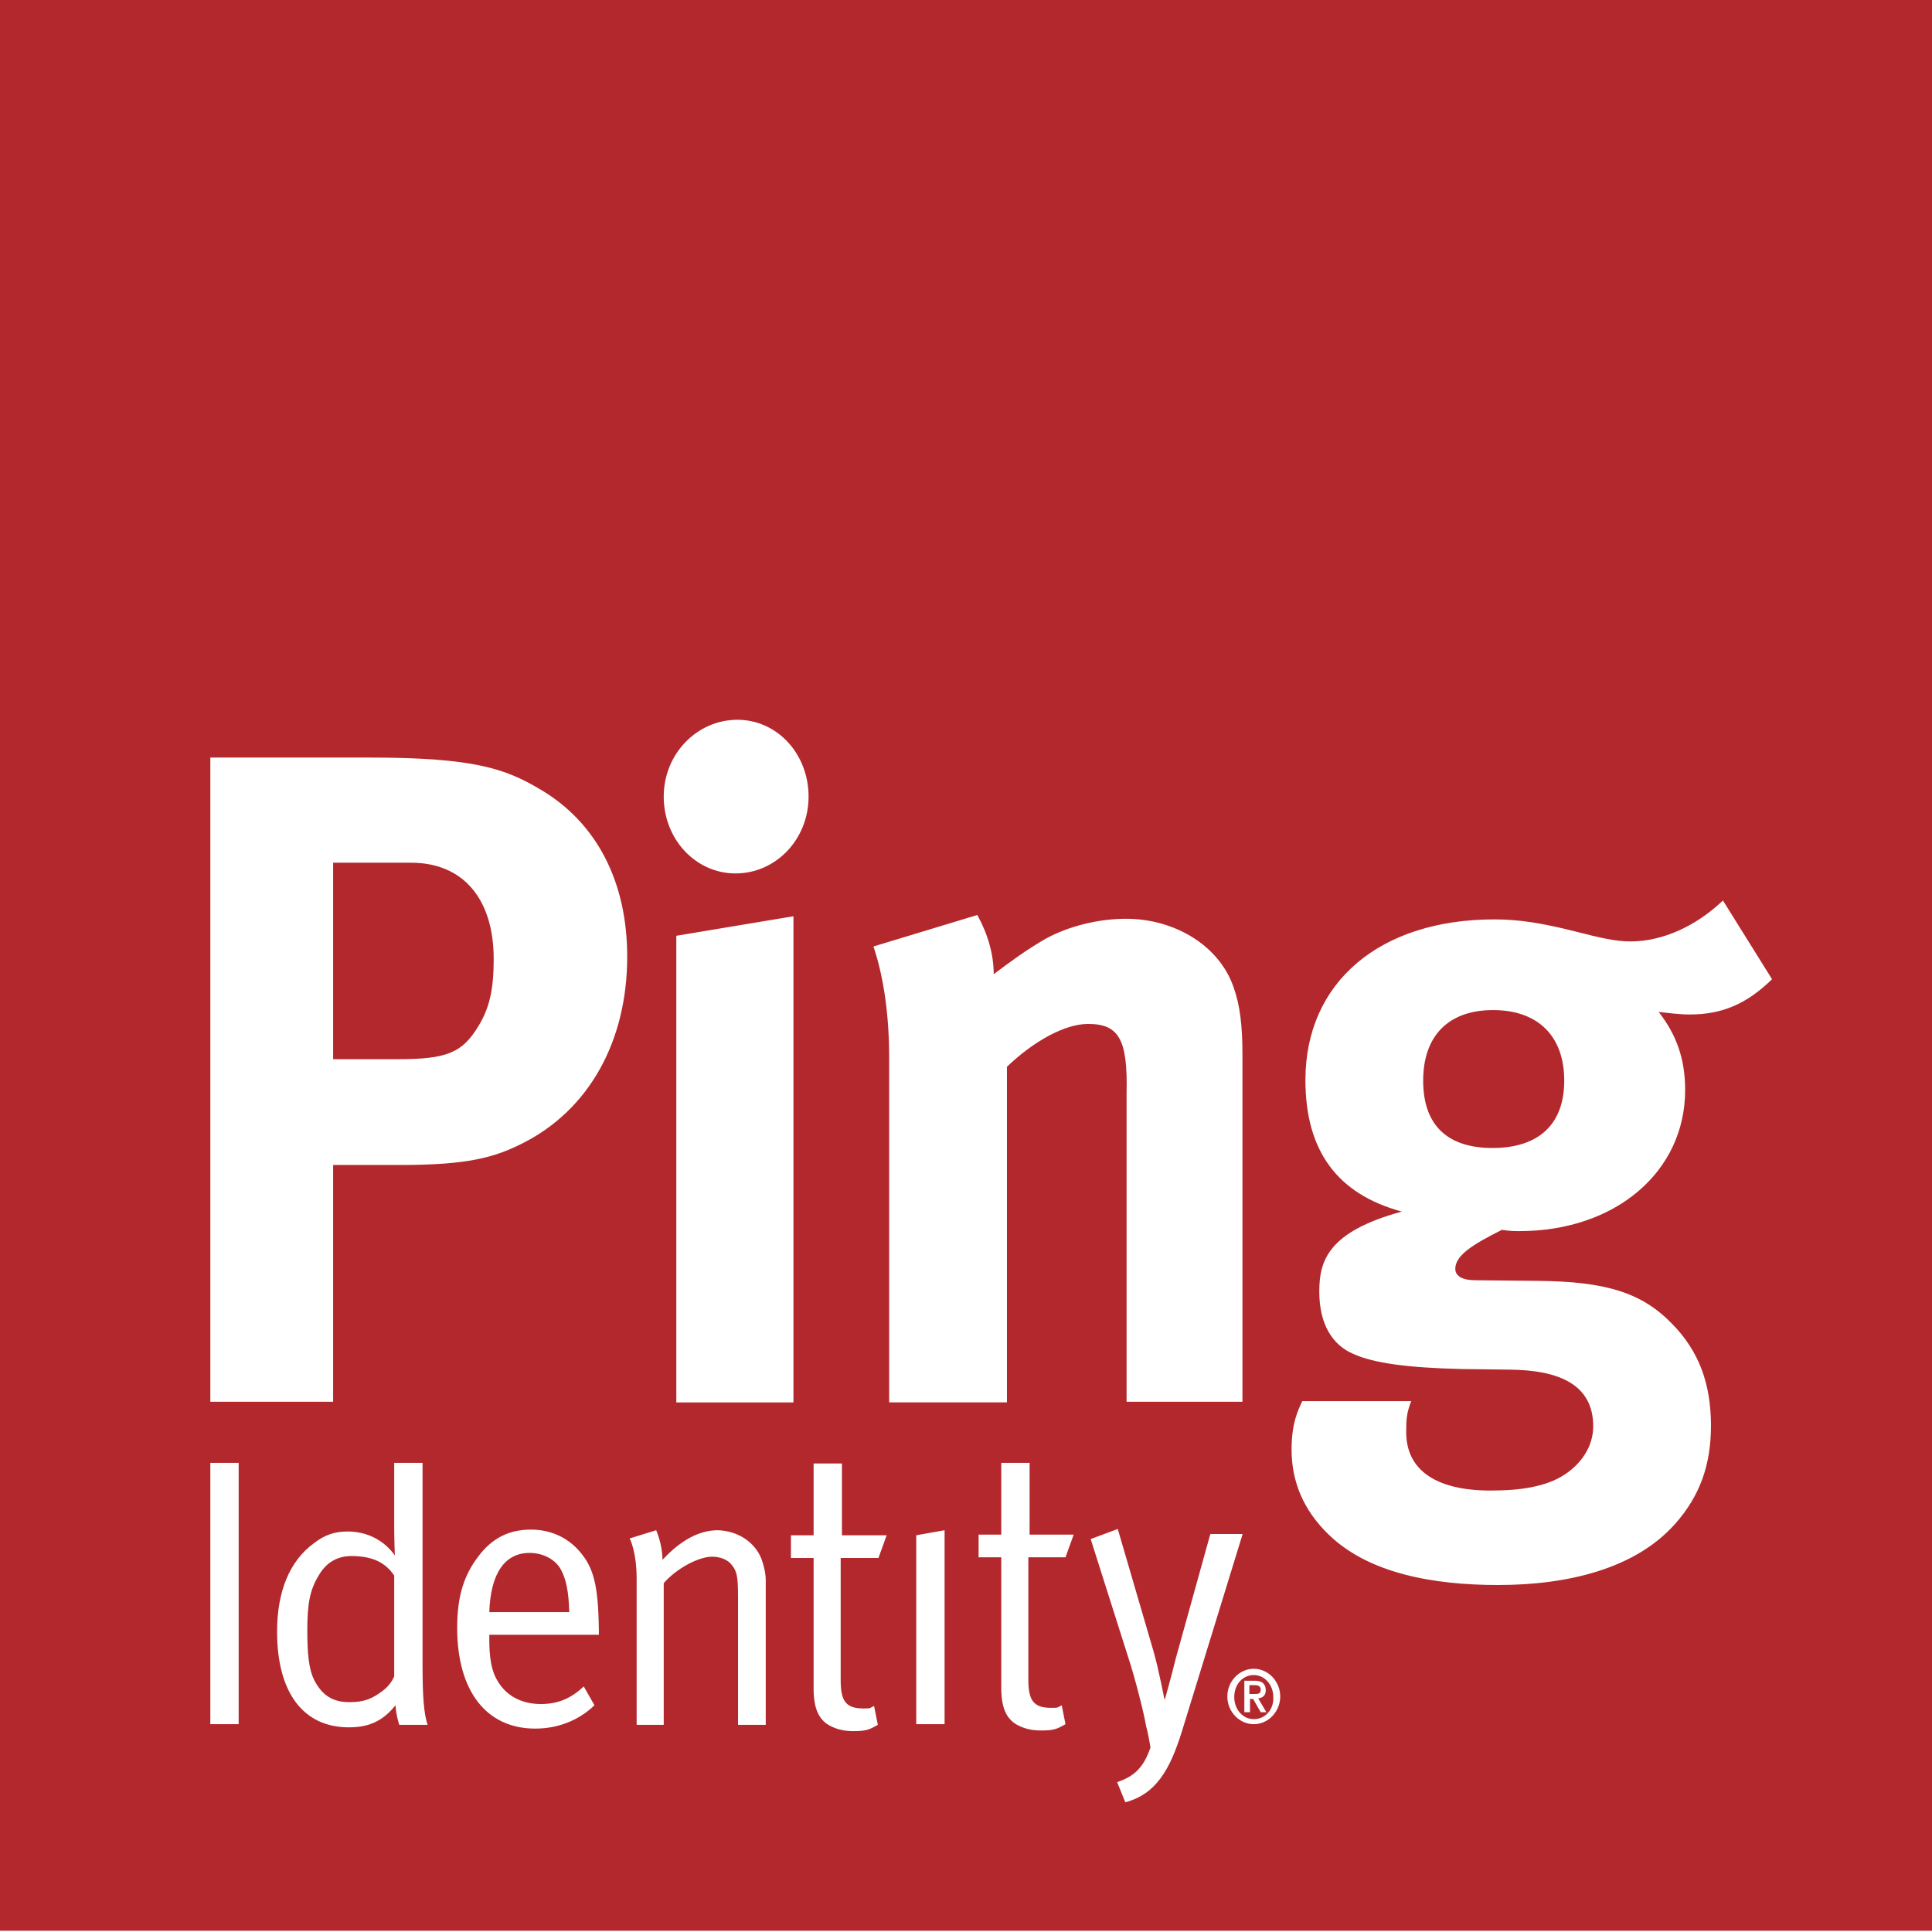 <svg xmlns="http://www.w3.org/2000/svg" id="Layer_1" x="0" y="0" version="1.1" viewBox="0 0 306.8 306.8" xml:space="preserve"><style>.st0{fill:#fff}</style><path d="M0 0h306.8v306.8H0z" class="st0"/><path fill="#b3282d" d="M-.2-.5h307.1v307.1H-.2z"/><path d="M85.7 125.3c-5.4-3.2-10.4-5-26.9-5H33.4v102.3h19.5V185h10.7c10.7 0 14.9-1.2 19.3-3.4 10.6-5.3 16.7-16.2 16.7-29.7 0-11.8-4.8-21.3-13.9-26.6zM76 162.9c-2.6 4.3-5 5.3-12.9 5.3H52.9V137h12.4c8.2 0 13.1 5.7 13.1 15.3 0 4.9-.7 7.8-2.4 10.6zm-42.6 69.4h4.5v41.5h-4.5v-41.5zm50.9 10.6c-3.4 0-6.1 1.3-8.3 4.2-2.3 3-3.4 6.3-3.4 11.4 0 10 4.6 16 12.4 16 3.6 0 6.9-1.3 9.4-3.7l-1.7-3c-2 1.9-4.1 2.8-6.8 2.8-2.8 0-5.4-1.1-6.9-3.7-1-1.6-1.3-3.8-1.3-6.6v-.7h17.4v-.7c-.1-7.2-.8-10-3.2-12.7-1.9-2.1-4.5-3.3-7.6-3.3zM77.7 256c.2-6.2 2.5-9.4 6.4-9.4 2.1 0 4.1 1 5 2.7.8 1.5 1.2 3.4 1.3 6.7H77.7zm43.2-8.5c.4 1.1.7 2.3.7 3.5v22.9h-4.4v-20.4c0-3.2-.2-4-1-5-.6-.8-1.8-1.3-3.1-1.3-2.2 0-5.7 1.9-7.7 4.2v22.5h-4.3v-23.2c0-4.3-1.1-6.4-1.1-6.4l4.2-1.3s1 2.2 1 4.7c2.9-3.1 5.8-4.7 8.8-4.7 3.1.1 5.8 1.8 6.9 4.5zm-15.5-121c0-6.8 5.3-12.2 11.7-12.2 6.3 0 11.3 5.4 11.3 12.2 0 6.8-5.2 12.2-11.6 12.2-6.3 0-11.4-5.4-11.4-12.2zm2 22.1l18.6-3.1v77.2h-18.6v-74.1zm26.2 95.2h7.2l-1.3 3.6h-6v19.4c0 3.3.8 4.5 3.6 4.5 1.2 0 .9 0 1.7-.4l.6 3c-1.4.8-1.9 1-3.9 1-1.5 0-2.6-.3-3.6-.8-2-1-2.7-3-2.7-6v-20.7h-3.6v-3.6h3.6v-11.4h4.5v11.4zM67 232.3h-4.4v10c0 2.2.1 4.7.1 4.7-1.7-2.4-4.4-3.8-7.5-3.8-2 0-3.6.5-5.4 1.9-3.8 2.8-5.8 7.6-5.8 14 0 9.6 4.1 15.2 11.4 15.2 3.2 0 5.4-1 7.4-3.5.1 1.6.6 3.1.6 3.1h4.5c-.6-1.8-.8-4.5-.8-9.7v-31.9zm-4.4 33.9s-.5 1.3-1.7 2.2c-1.8 1.4-3.1 1.9-5.4 1.9-2.6 0-4.3-1-5.6-3.5-.9-1.8-1.1-4.4-1.1-7.9 0-4.2.4-6.4 1.8-8.7 1.2-2.1 3-3.1 5.2-3.1 3.3 0 5.4 1 6.8 3.1v16zm134.7-22.5l-9.6 31.2c-1.9 6.1-4.1 10-9 11.3l-1.3-3.2c2.7-.9 4.2-2.3 5.3-5.5-.4-2.4-.7-3.4-.7-3.4-.3-1.9-1.8-7.8-2.8-10.8l-6-18.9 4.3-1.6 5.7 19.5c.8 2.8 1.7 7.5 1.7 7.5h.1s1.1-3.9 1.7-6.4l5.5-19.8h5.1zm3.7 24.7c0-1-.6-1.5-1.7-1.5h-1.7v5h.9v-2.1h.5l1.2 2.1h.9l-1.3-2.2c.8-.1 1.2-.5 1.2-1.3zm-2.6.6v-1.4h.8c.5 0 1 .1 1 .7 0 .7-.4.7-1 .7h-.8zm.7-4c-2.3 0-4.2 2-4.2 4.4 0 2.4 1.9 4.4 4.2 4.4 2.3 0 4.2-2 4.2-4.4 0-2.4-1.9-4.4-4.2-4.4zm0 8c-1.7 0-3.1-1.5-3.1-3.5 0-2.1 1.4-3.5 3.1-3.5 1.7 0 3.1 1.5 3.1 3.5.1 2-1.3 3.5-3.1 3.5zm45.1-69.6l-10-.1c-2 0-3.1-.7-3.1-1.8 0-2.1 2.6-3.8 7.4-6.2 1.4.2 1.9.2 2.8.2 15.2 0 26.3-9.4 26.3-22.4 0-5-1.4-8.8-4.2-12.4 1.1.1 3.1.4 4.9.4 5.1 0 9-1.6 13.1-5.6l-7.8-12.5c-4.3 4.1-9.6 6.5-14.7 6.5-2.4 0-4.9-.6-8.8-1.6-5.2-1.3-8.8-1.9-12.8-1.9-18.2 0-30 10-30 25.5 0 11.2 5 18.1 15.3 20.9-11.7 3.2-13.1 7.8-13.1 12.7 0 5.2 2.1 8.5 5.4 9.9 3.3 1.5 8.8 2.2 17.1 2.4l7.9.1c7.4.1 13.1 2.2 13.1 9 0 3.1-1.8 5.9-4.6 7.7-2.9 1.9-7 2.5-11.7 2.5-8.6 0-13.4-3.2-13.4-9.3 0-2.1.1-3.1.8-4.9h-17.3c-.7 1.5-1.7 3.5-1.7 7.7 0 5.1 1.9 9.6 5.8 13.4 6.4 6.3 16.8 8.1 27 8.1 11.1 0 21.8-2.6 28.1-9.7 3.9-4.4 5.7-9.3 5.7-15.6 0-6.8-2-11.9-6.1-16.1-4.8-5-10.5-6.8-21.4-6.9zM226 171.6c0-7.1 4-11.2 11.1-11.2s11.3 4.1 11.3 11.2c0 6.9-4 10.7-11.4 10.7-6.6 0-11-3.1-11-10.7zm-53.2-9c-3.7 0-8.6 2.7-12.9 6.8v53.3h-18.7V168c0-6.5-.8-12.7-2.5-17.7l16.5-5c1.7 3.1 2.6 6.3 2.6 9.4 2.8-2.1 5.1-3.8 8.2-5.6 3.8-2.1 8.6-3.2 12.8-3.2 7.9 0 14.9 4.4 17.1 10.9 1 2.8 1.4 6 1.4 10.7v55.1h-18.4v-49c.2-8.5-1.2-11-6.1-11zm-9.5 84.7v19.4c0 3.3.8 4.5 3.6 4.5 1.2 0 .9 0 1.7-.4l.6 3c-1.4.8-1.9 1-3.9 1-1.5 0-2.6-.3-3.6-.8-2-1-2.7-3-2.7-6v-20.7h-3.6v-3.6h3.6v-11.4h4.5v11.4h7l-1.3 3.6h-5.9zm-17.8-3.5l4.5-.8v30.8h-4.5v-30z" class="st0"/></svg>